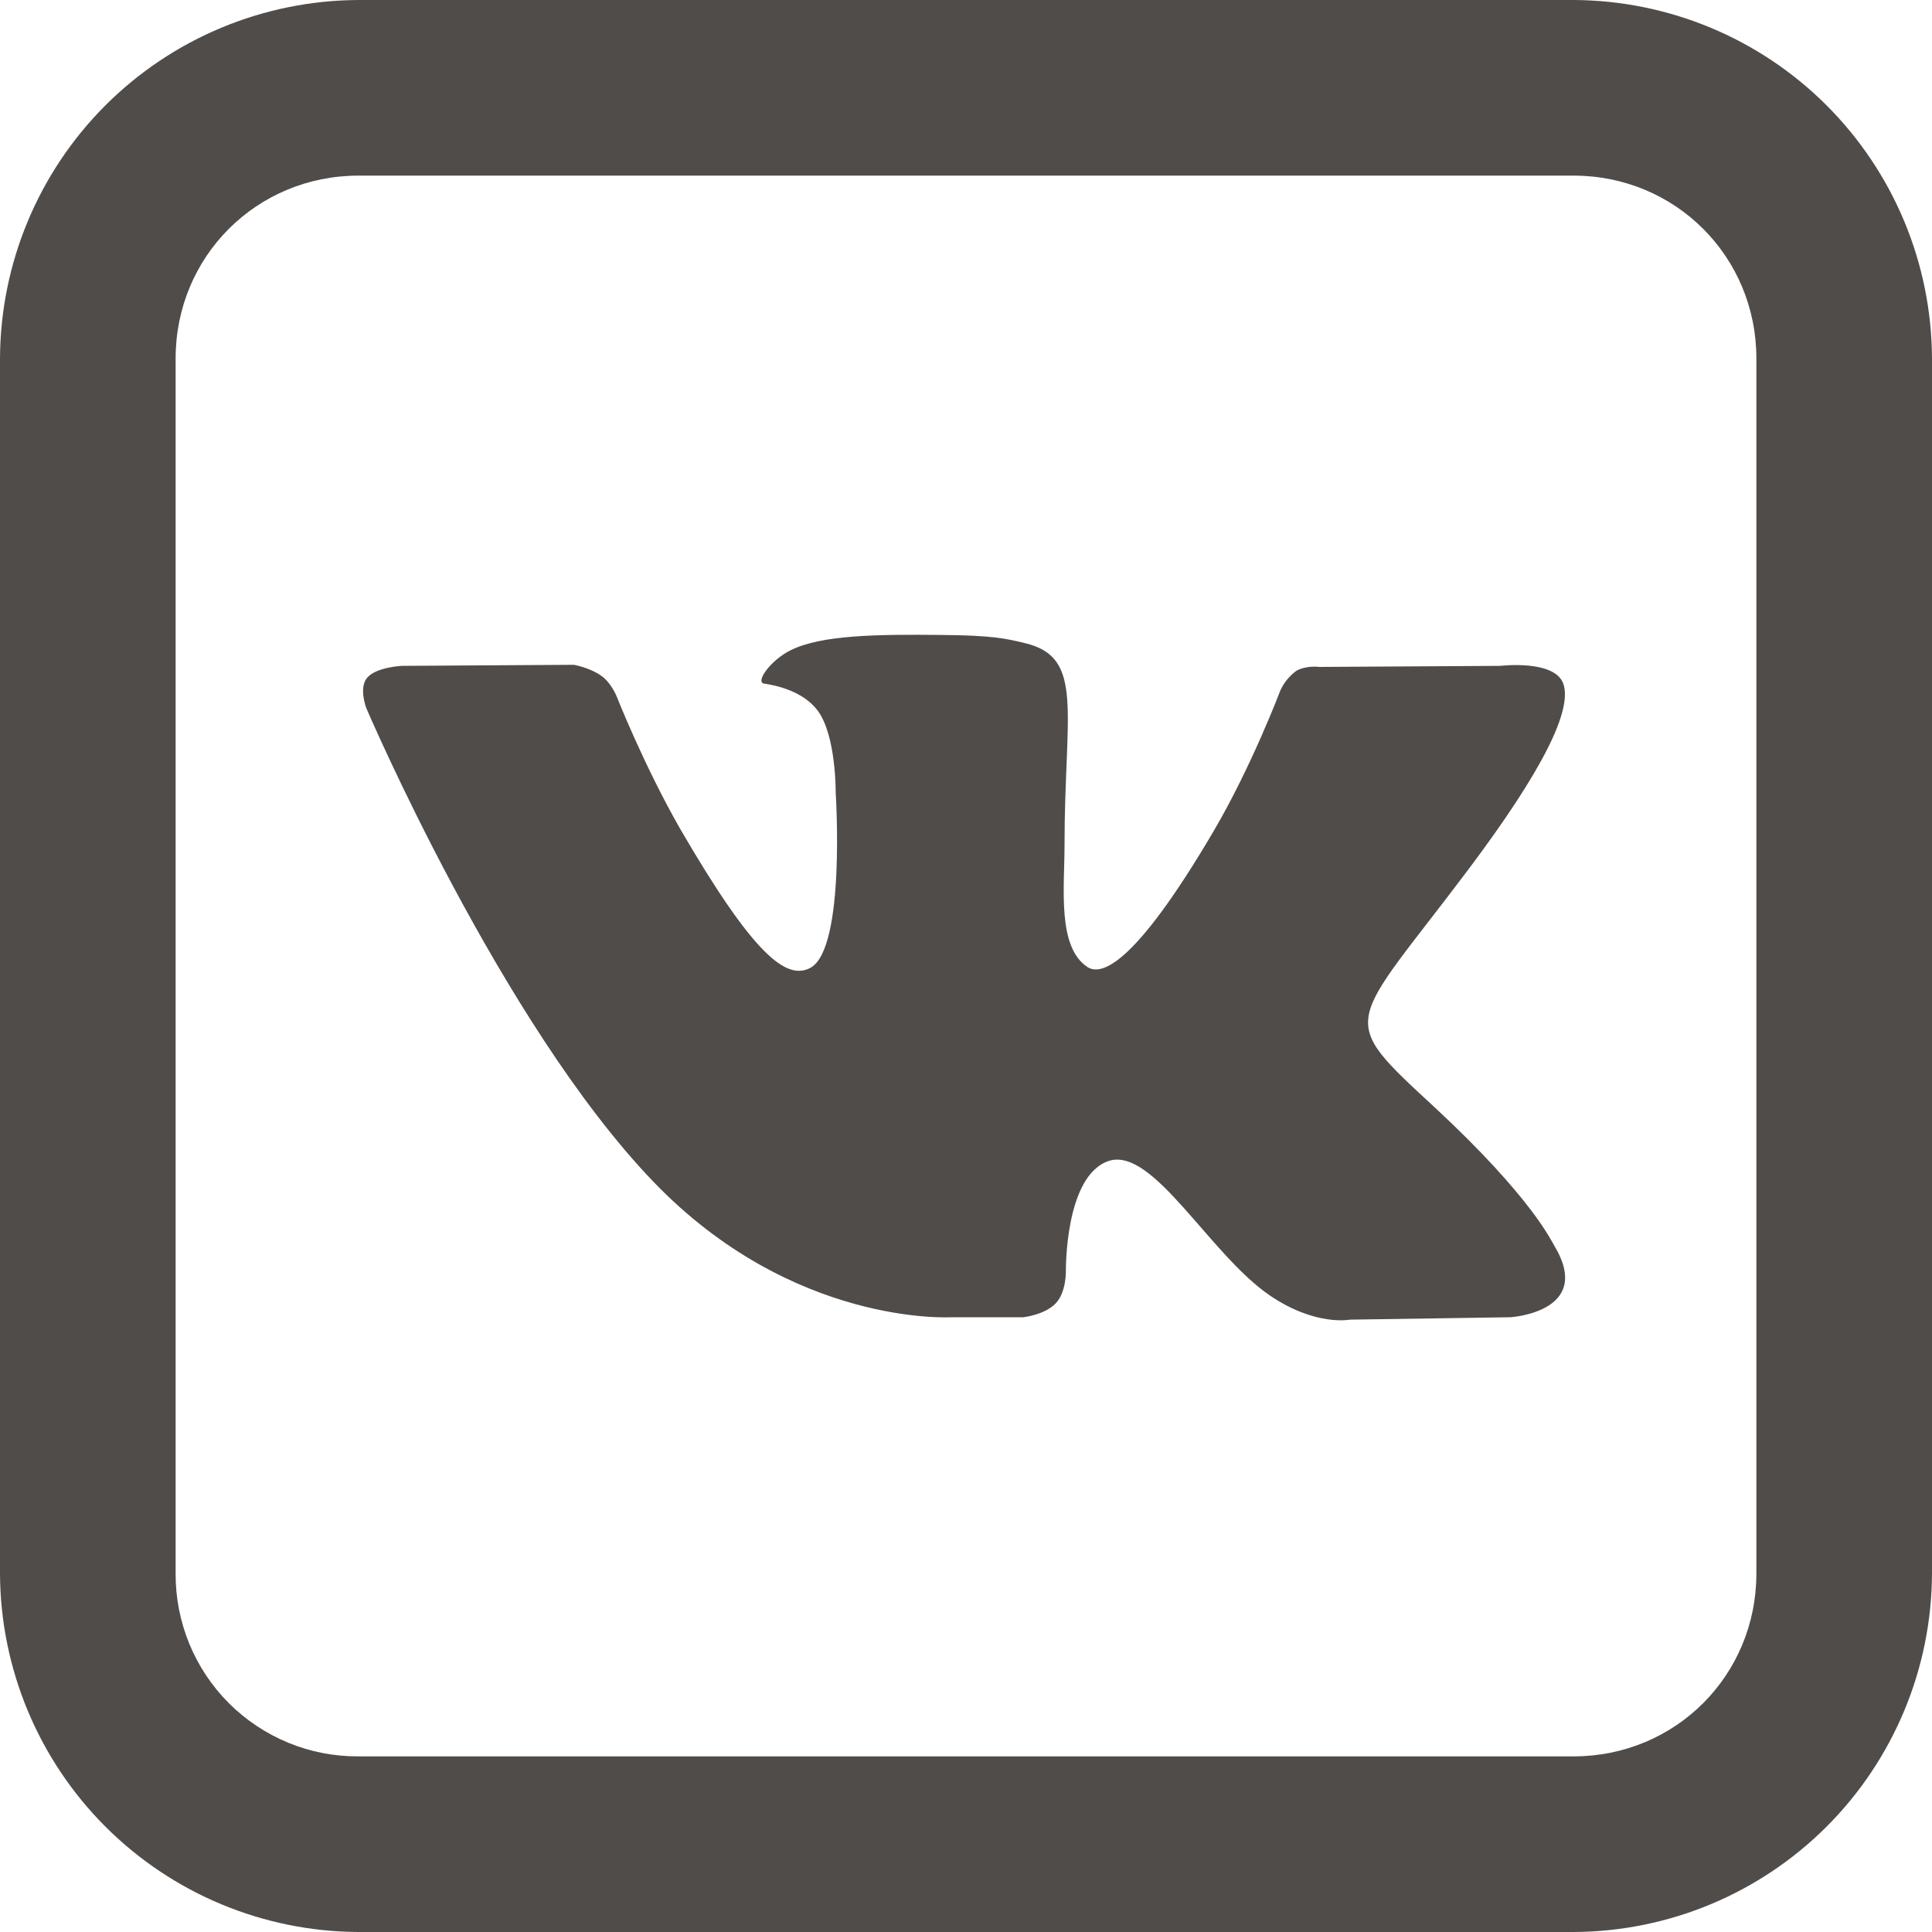 <svg width="20" height="20" viewBox="0 0 20 20" fill="none" xmlns="http://www.w3.org/2000/svg">
    <path d="M3.711 0C2.728 0.004 1.786 0.396 1.091 1.091C0.396 1.786 0.004 2.728 0 3.711V16.289C0.004 17.272 0.396 18.214 1.091 18.909C1.786 19.604 2.728 19.996 3.711 20H16.289C17.272 19.996 18.214 19.604 18.909 18.909C19.604 18.214 19.996 17.272 20 16.289V3.711C19.996 2.728 19.604 1.786 18.909 1.091C18.214 0.396 17.272 0.004 16.289 0H3.711ZM3.711 1.818H16.289C17.344 1.818 18.182 2.656 18.182 3.711V16.289C18.182 17.344 17.344 18.182 16.289 18.182H3.711C3.462 18.183 3.215 18.136 2.985 18.041C2.754 17.946 2.545 17.807 2.369 17.631C2.193 17.455 2.054 17.246 1.959 17.015C1.865 16.785 1.817 16.538 1.818 16.289V3.711C1.818 2.656 2.656 1.818 3.711 1.818ZM9.745 6.573C9.076 6.566 8.508 6.573 8.189 6.729C7.975 6.833 7.813 7.066 7.912 7.077C8.036 7.095 8.316 7.155 8.466 7.358C8.657 7.617 8.651 8.204 8.651 8.204C8.651 8.204 8.757 9.815 8.391 10.018C8.139 10.156 7.795 9.875 7.049 8.594C6.669 7.934 6.382 7.205 6.382 7.205C6.382 7.205 6.327 7.07 6.229 6.999C6.108 6.911 5.941 6.882 5.941 6.882L4.162 6.893C4.162 6.893 3.895 6.904 3.8 7.017C3.711 7.124 3.793 7.333 3.793 7.333C3.793 7.333 5.185 10.589 6.761 12.23C8.206 13.736 9.847 13.636 9.847 13.636H10.593C10.593 13.636 10.816 13.612 10.93 13.491C11.037 13.377 11.034 13.164 11.034 13.164C11.034 13.164 11.019 12.166 11.481 12.017C11.939 11.874 12.521 12.983 13.143 13.409C13.616 13.732 13.974 13.661 13.974 13.661L15.636 13.636C15.636 13.636 16.503 13.583 16.091 12.897C16.059 12.845 15.853 12.394 14.859 11.47C13.815 10.505 13.954 10.661 15.21 8.988C15.974 7.969 16.279 7.347 16.183 7.077C16.092 6.825 15.53 6.893 15.53 6.893L13.658 6.904C13.658 6.904 13.52 6.885 13.417 6.946C13.347 6.999 13.29 7.068 13.254 7.148C13.254 7.148 12.956 7.936 12.561 8.608C11.73 10.021 11.393 10.099 11.258 10.011C10.942 9.805 11.02 9.186 11.02 8.75C11.02 7.375 11.229 6.807 10.616 6.659C10.413 6.609 10.264 6.577 9.745 6.573H9.745Z" fill="#504C4A"/>
</svg>
